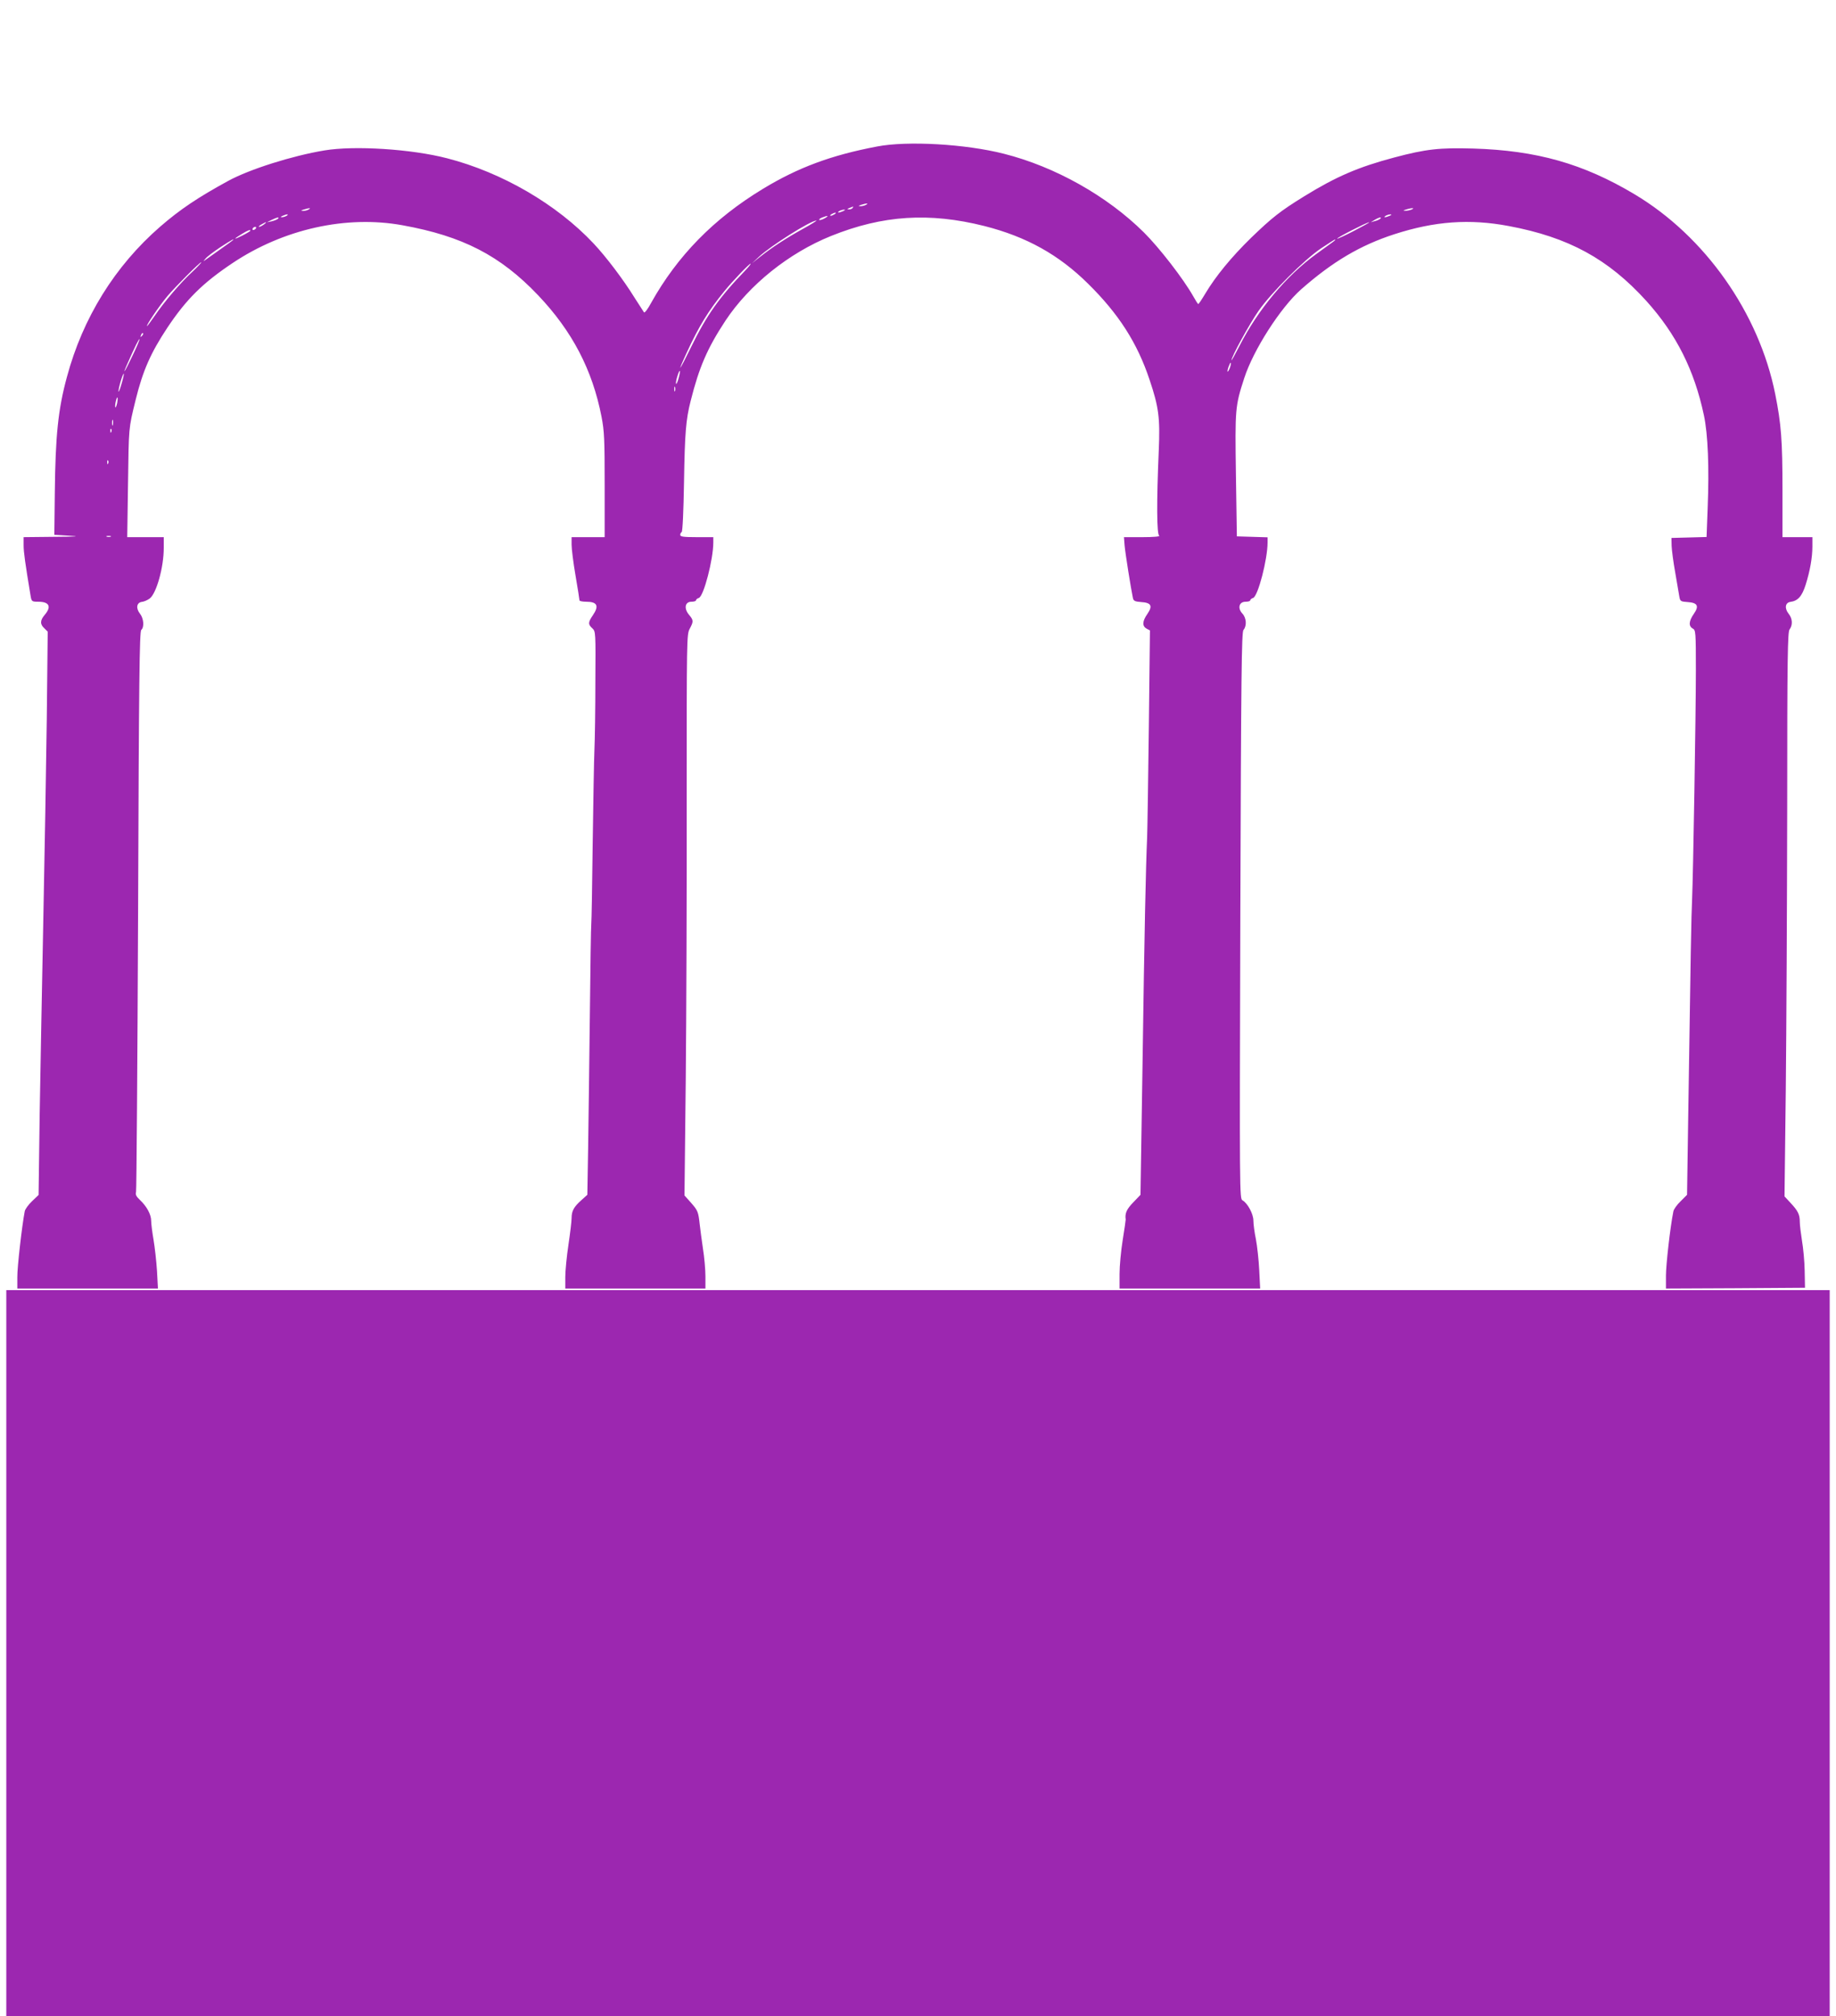 <?xml version="1.0" standalone="no"?>
<!DOCTYPE svg PUBLIC "-//W3C//DTD SVG 20010904//EN"
 "http://www.w3.org/TR/2001/REC-SVG-20010904/DTD/svg10.dtd">
<svg version="1.0" xmlns="http://www.w3.org/2000/svg"
 width="1166pt" height="1280pt" viewBox="0 0 1166 1280"
 preserveAspectRatio="xMidYMid meet">
<g transform="translate(0,1280) scale(0.1,-0.1)"
fill="#9c27b0" stroke="none">
<path d="M5570 11870 c-290 -55 -501 -133 -725 -269 -312 -189 -543 -425 -710
-724 -20 -38 -41 -65 -45 -60 -3 4 -30 46 -60 93 -71 115 -181 260 -260 344
-234 249 -581 451 -930 541 -227 59 -589 82 -780 50 -205 -34 -476 -120 -610
-193 -192 -105 -305 -180 -434 -292 -286 -249 -490 -577 -591 -953 -56 -206
-73 -371 -77 -737 l-3 -265 95 -6 c74 -4 52 -6 -97 -7 l-193 -2 0 -51 c0 -44
9 -109 45 -326 6 -31 8 -33 48 -33 70 0 85 -31 42 -82 -31 -36 -32 -61 -3 -87
l21 -21 -6 -557 c-4 -307 -14 -880 -22 -1273 -8 -393 -18 -947 -23 -1231 l-7
-515 -42 -40 c-23 -22 -44 -51 -46 -64 -18 -94 -48 -358 -47 -417 l0 -73 447
0 446 0 -6 113 c-4 61 -14 150 -22 197 -8 47 -15 101 -15 120 0 40 -28 92 -72
133 -22 21 -29 33 -24 50 3 12 9 817 13 1790 5 1457 9 1769 20 1778 20 17 16
73 -8 103 -27 34 -22 70 11 75 14 1 36 11 50 21 43 31 90 198 90 322 l0 68
-116 0 -116 0 5 338 c5 364 3 348 48 532 46 187 96 300 202 460 120 180 224
283 414 410 323 216 722 305 1079 240 382 -69 621 -192 861 -444 216 -227 345
-473 403 -771 18 -93 20 -145 20 -436 l0 -329 -105 0 -105 0 0 -48 c0 -27 11
-115 25 -196 14 -81 25 -152 25 -157 0 -5 19 -9 43 -9 70 0 83 -26 42 -86 -31
-45 -31 -58 -3 -83 21 -20 21 -25 19 -338 0 -175 -3 -370 -6 -433 -3 -63 -7
-331 -11 -595 -3 -264 -7 -493 -9 -510 -2 -16 -6 -277 -9 -580 -4 -302 -8
-683 -11 -845 l-5 -295 -39 -35 c-47 -42 -61 -68 -61 -113 0 -20 -9 -95 -20
-169 -11 -73 -20 -166 -20 -205 l0 -73 445 0 445 0 0 78 c0 42 -7 122 -16 177
-8 55 -17 123 -20 150 -9 82 -12 90 -55 139 l-42 47 8 732 c4 403 7 1204 6
1780 0 1024 0 1049 19 1085 25 47 25 54 -4 89 -34 40 -26 83 15 83 16 0 29 4
29 9 0 5 8 12 18 15 31 10 92 245 92 352 l0 34 -105 0 c-84 0 -105 3 -105 14
0 8 4 16 9 18 6 2 12 133 15 318 5 311 12 396 42 514 54 215 106 335 221 510
151 228 403 430 671 538 328 132 624 151 974 63 267 -68 472 -182 658 -366
194 -191 313 -376 391 -611 58 -172 67 -242 58 -449 -14 -323 -13 -531 3 -540
7 -5 -37 -9 -105 -9 l-119 0 4 -52 c4 -48 41 -280 53 -335 4 -18 13 -22 52
-25 64 -4 75 -24 40 -75 -33 -47 -34 -78 -5 -94 l21 -11 -7 -612 c-4 -336 -9
-654 -11 -706 -8 -173 -17 -586 -29 -1430 l-13 -835 -46 -48 c-42 -43 -54 -70
-48 -109 0 -5 -8 -63 -19 -130 -11 -68 -20 -165 -20 -215 l0 -93 446 0 447 0
-6 118 c-3 64 -13 152 -21 195 -9 43 -16 96 -16 118 0 43 -37 111 -69 129 -19
10 -19 36 -14 1807 5 1543 8 1800 20 1814 22 26 19 76 -7 104 -32 34 -21 75
20 75 17 0 30 4 30 9 0 5 8 12 18 15 31 10 92 245 92 352 l0 33 -97 3 -98 3
-6 390 c-6 422 -5 436 53 615 58 179 230 447 361 563 200 176 376 280 592 350
257 83 478 99 727 52 379 -71 631 -208 874 -476 190 -211 304 -438 365 -725
26 -122 34 -332 24 -586 l-7 -187 -112 -3 -111 -3 1 -50 c1 -27 11 -104 23
-170 11 -66 23 -134 26 -152 5 -30 9 -32 52 -35 64 -4 75 -25 40 -75 -32 -46
-34 -78 -7 -93 19 -10 20 -21 20 -266 0 -283 -17 -1290 -24 -1454 -5 -100 -9
-333 -25 -1405 l-7 -470 -41 -41 c-23 -22 -44 -51 -46 -65 -20 -98 -47 -339
-47 -407 l0 -82 441 2 442 3 -2 108 c-1 59 -9 145 -17 190 -7 45 -14 99 -14
120 0 47 -11 70 -60 122 l-37 40 8 675 c4 371 8 1177 9 1790 0 964 3 1118 15
1134 21 28 19 69 -6 100 -27 34 -22 70 11 75 48 6 74 36 97 108 28 89 43 173
43 245 l0 58 -95 0 -95 0 0 295 c0 320 -8 423 -46 613 -103 515 -446 1002
-894 1269 -325 194 -622 278 -1025 290 -212 6 -298 -3 -501 -57 -229 -61 -368
-121 -571 -246 -154 -95 -204 -135 -337 -263 -126 -123 -226 -245 -291 -354
-22 -37 -42 -67 -45 -67 -3 0 -17 22 -32 49 -62 110 -216 309 -314 406 -233
231 -564 417 -889 499 -244 62 -613 83 -805 46z m-70 -370 c-8 -5 -24 -9 -35
-9 -16 1 -16 2 5 9 35 11 48 11 30 0z m-85 -20 c-3 -5 -14 -10 -23 -9 -14 0
-13 2 3 9 27 11 27 11 20 0z m-3455 -10 c-8 -5 -24 -9 -35 -9 -16 1 -16 2 5 9
35 11 48 11 30 0z m7005 0 c-11 -5 -29 -8 -40 -8 -16 0 -15 2 5 8 34 11 60 11
35 0z m-3610 -10 c-27 -12 -43 -12 -25 0 8 5 22 9 30 9 10 0 8 -3 -5 -9z m-55
-20 c-8 -5 -19 -10 -25 -10 -5 0 -3 5 5 10 8 5 20 10 25 10 6 0 3 -5 -5 -10z
m-3480 -10 c-8 -5 -22 -9 -30 -9 -10 0 -8 3 5 9 27 12 43 12 25 0z m7005 0
c-27 -12 -43 -12 -25 0 8 5 22 9 30 9 10 0 8 -3 -5 -9z m-3588 -16 c-16 -9
-31 -13 -34 -10 -3 3 5 10 18 15 37 15 47 12 16 -5z m-3472 -3 c-6 -5 -23 -12
-40 -16 l-30 -6 30 15 c35 17 53 20 40 7z m7000 0 c-6 -5 -21 -12 -35 -15
l-25 -7 25 15 c28 17 50 21 35 7z m-3666 -64 c-103 -57 -196 -117 -274 -179
l-50 -40 45 42 c75 70 327 229 365 230 5 0 -33 -24 -86 -53z m-3423 28 c-11
-8 -25 -15 -30 -15 -6 1 0 7 14 15 32 19 40 18 16 0z m6924 -40 c-57 -30 -106
-52 -108 -50 -5 5 189 104 203 104 6 0 -37 -24 -95 -54z m-6975 15 c-3 -5 -11
-10 -16 -10 -6 0 -7 5 -4 10 3 6 11 10 16 10 6 0 7 -4 4 -10z m-35 -15 c0 -2
-24 -17 -52 -31 -58 -29 -58 -23 0 12 38 23 52 28 52 19z m-115 -63 c-6 -5
-35 -26 -65 -47 -30 -21 -71 -50 -90 -64 -32 -23 -33 -24 -15 -3 10 13 53 45
95 73 69 45 98 61 75 41z m6990 -8 c-11 -8 -58 -42 -105 -76 -191 -138 -372
-355 -489 -585 -28 -54 -50 -94 -50 -90 -2 20 116 234 172 314 82 117 290 324
396 396 47 31 87 57 90 57 4 -1 -3 -8 -14 -16z m-7245 -191 c-73 -67 -178
-190 -239 -280 -24 -35 -45 -63 -47 -63 -10 0 78 129 129 190 47 56 210 220
215 215 2 -2 -24 -30 -58 -62z m3513 10 c-164 -169 -246 -285 -344 -486 -76
-156 -94 -179 -27 -34 77 167 136 263 237 387 54 67 164 181 168 176 2 -2 -13
-21 -34 -43z m-3832 -416 c-10 -9 -11 -8 -5 6 3 10 9 15 12 12 3 -3 0 -11 -7
-18z m-61 -128 c-50 -106 -69 -132 -26 -37 44 100 69 149 72 145 2 -2 -18 -51
-46 -108z m6971 -73 c-14 -36 -22 -33 -9 5 6 16 12 28 14 26 3 -2 0 -16 -5
-31z m-3501 -66 c-6 -23 -14 -40 -16 -37 -3 3 0 24 7 46 16 54 24 46 9 -9z
m-3537 -33 c-9 -32 -18 -56 -20 -53 -2 2 3 29 12 61 9 31 19 55 21 53 2 -3 -4
-30 -13 -61z m3514 -49 c-3 -7 -5 -2 -5 12 0 14 2 19 5 13 2 -7 2 -19 0 -25z
m-3543 -77 c-4 -17 -9 -30 -11 -27 -3 2 -2 19 2 36 9 41 17 33 9 -9z m-27
-138 c-3 -10 -5 -4 -5 12 0 17 2 24 5 18 2 -7 2 -21 0 -30z m-10 -45 c-3 -8
-6 -5 -6 6 -1 11 2 17 5 13 3 -3 4 -12 1 -19z m-20 -200 c-3 -8 -6 -5 -6 6 -1
11 2 17 5 13 3 -3 4 -12 1 -19z m16 -465 c-7 -2 -19 -2 -25 0 -7 3 -2 5 12 5
14 0 19 -2 13 -5z"/>
<path d="M40 2305 l0 -2305 5790 0 5790 0 0 2305 0 2305 -5790 0 -5790 0 0
-2305z"/>
</g>
</svg>

